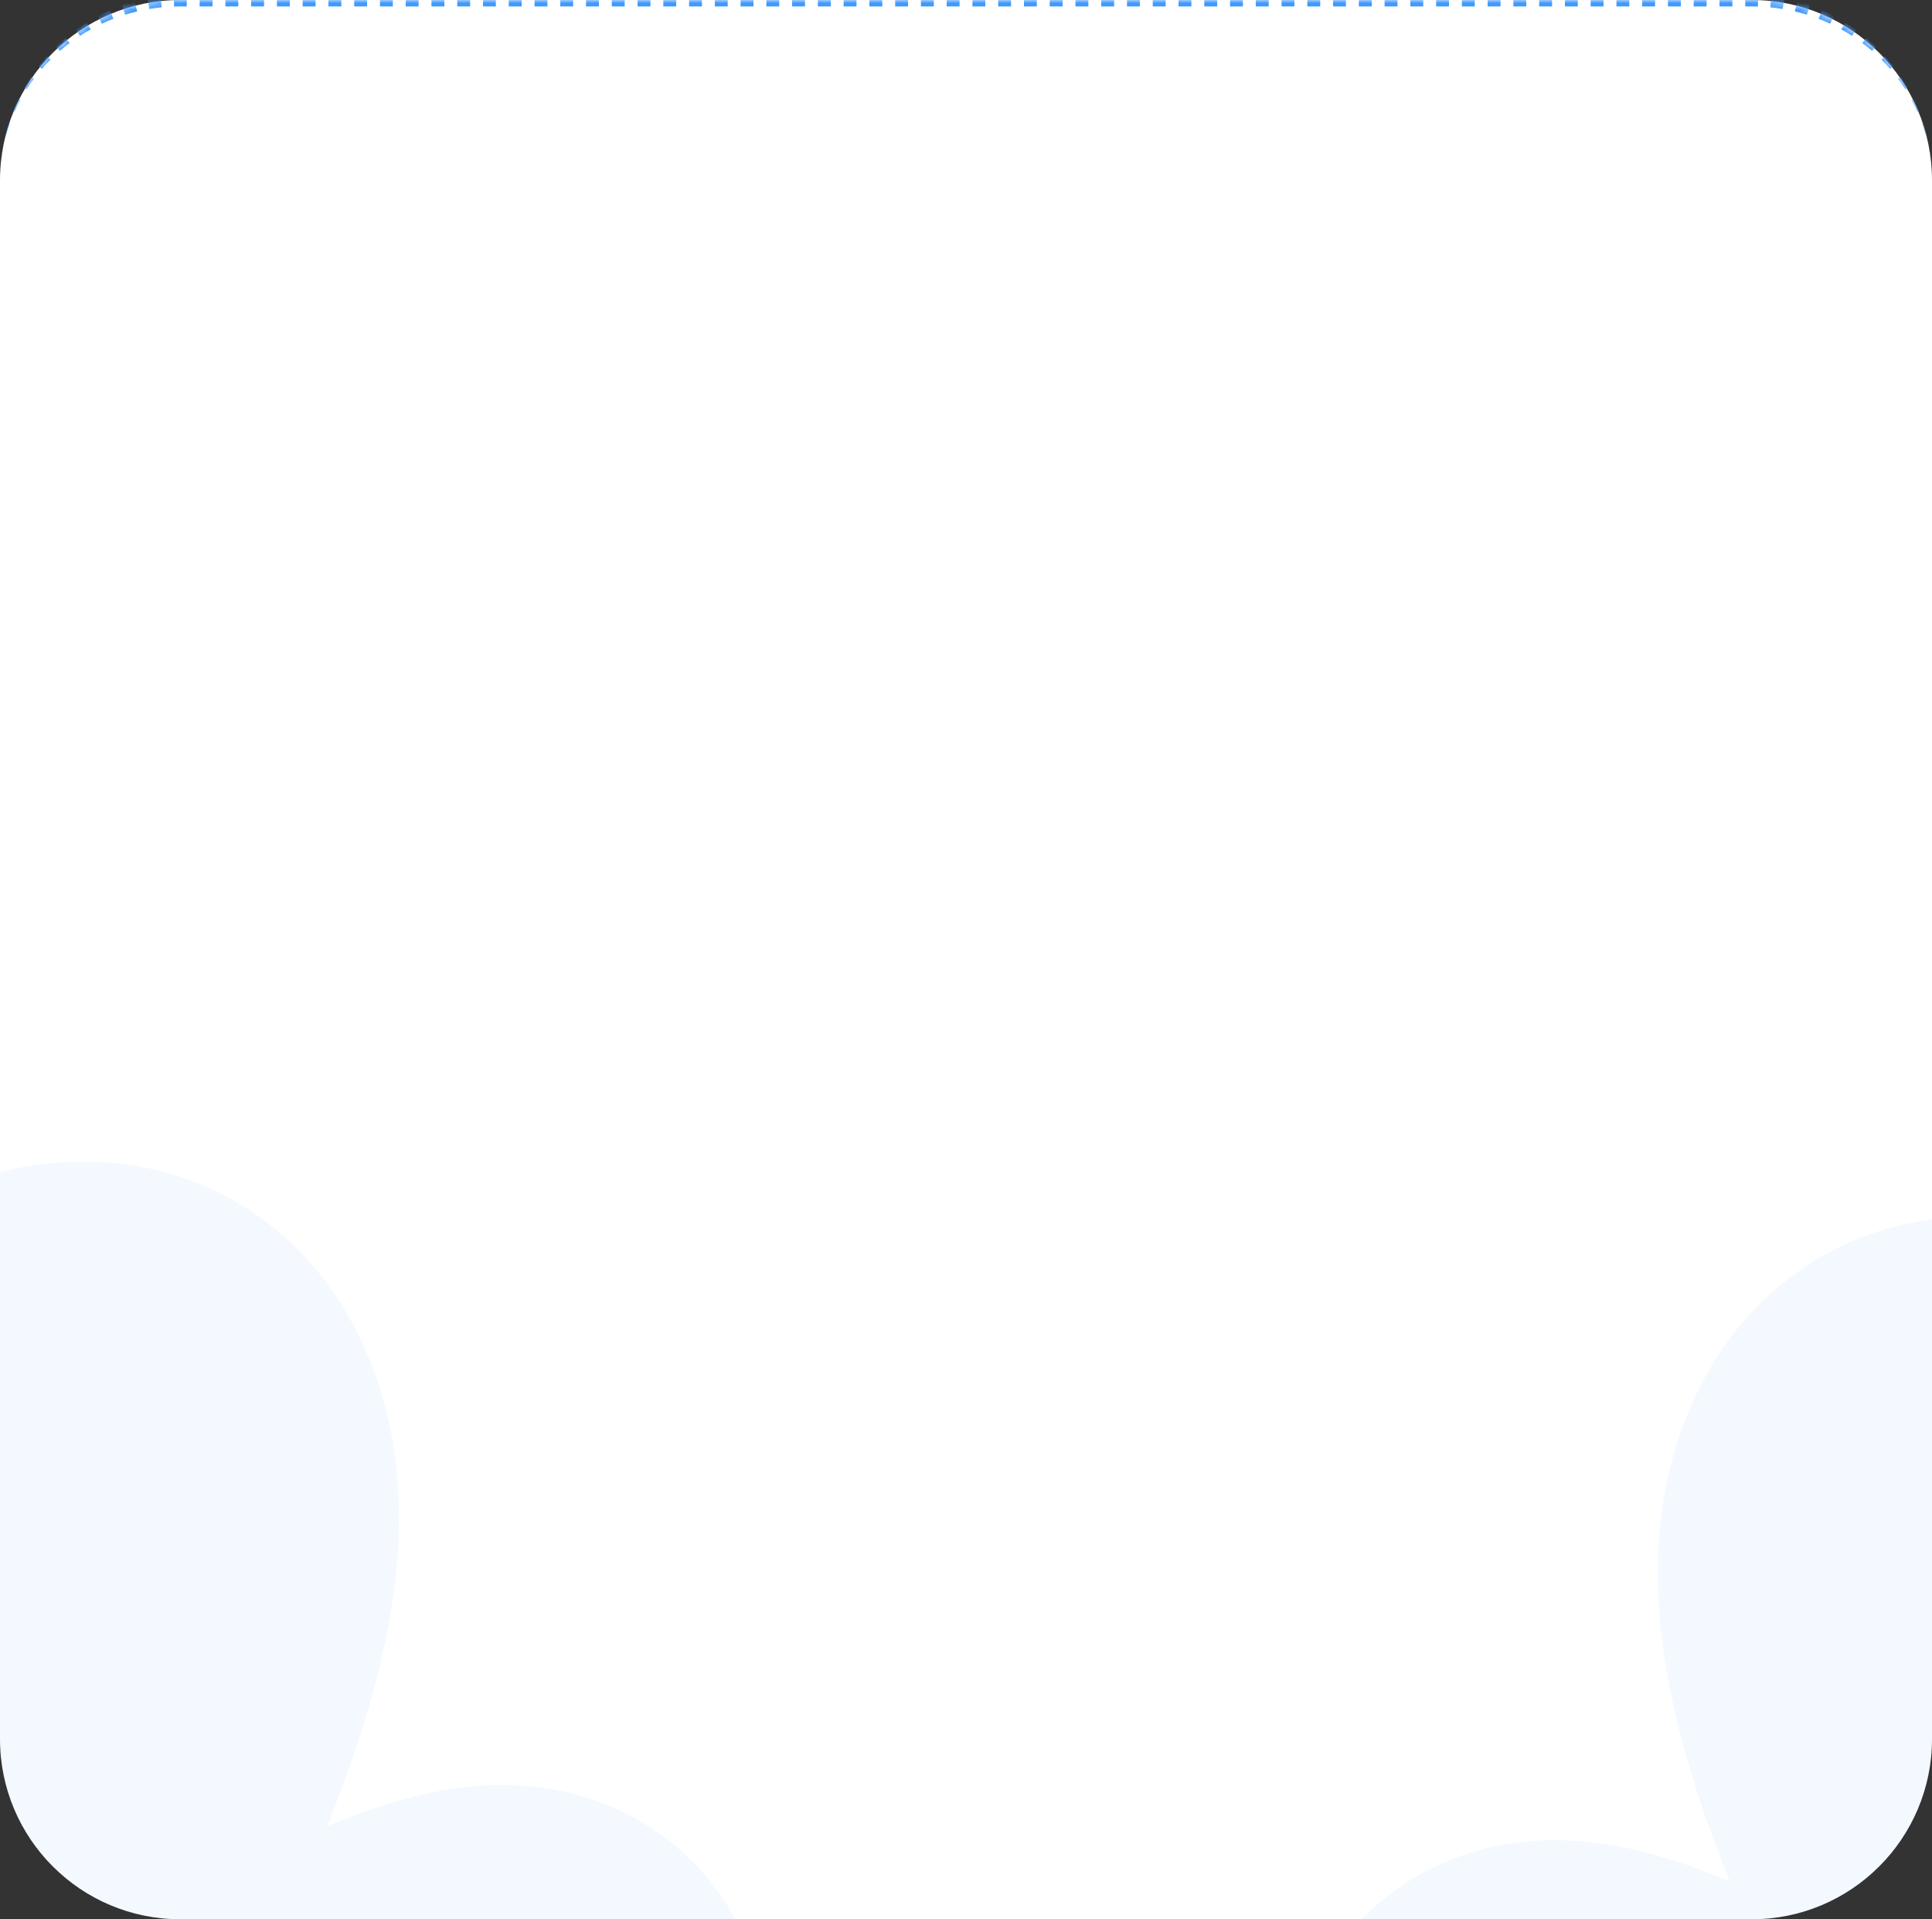 <?xml version="1.0" encoding="UTF-8"?> <svg xmlns="http://www.w3.org/2000/svg" width="300" height="298" viewBox="0 0 300 298" fill="none"><rect x="0" y="0" width="300" height="298" fill="#333333" stroke="none"/><g clip-path="url(#clip0_251_278)"><mask id="path-1-inside-1_251_278" fill="white"><path d="M0 28C0 12.536 12.536 0 28 0H272C287.464 0 300 12.536 300 28V270C300 285.464 287.464 298 272 298H28C12.536 298 0 285.464 0 270V28Z"></path></mask><path d="M0 28C0 12.536 12.536 0 28 0H272C287.464 0 300 12.536 300 28V270C300 285.464 287.464 298 272 298H28C12.536 298 0 285.464 0 270V28Z" fill="white"></path><path d="M370.572 269.985C349.525 244.983 304.477 202.482 292.665 232.5C277.9 270.022 350.817 357.578 323.84 355.393C296.864 353.208 216.786 282.992 236.084 343.476" stroke="#3F99FE" stroke-opacity="0.06" stroke-width="66.489" stroke-linecap="round"></path><path d="M-51.195 261.426C-30.148 236.423 14.899 193.923 26.712 223.941C41.477 261.463 -31.44 349.018 -4.464 346.833C22.513 344.649 102.591 274.433 83.293 334.916" stroke="#3F99FE" stroke-opacity="0.06" stroke-width="66.489" stroke-linecap="round"></path></g><path d="M299.99 27.29C299.997 27.526 300 27.763 300 28C300 27.763 299.996 27.526 299.99 27.29ZM0 28C0 27.763 0.002 27.526 0.009 27.29C0.003 27.526 0 27.763 0 28ZM0.021 26.999C0.017 27.096 0.011 27.193 0.009 27.29C0.011 27.193 0.015 27.096 0.019 26.999H0.021ZM299.98 26.999C299.984 27.096 299.988 27.193 299.99 27.29C299.988 27.193 299.982 27.096 299.979 26.999H299.98ZM0.44 23.026L0.475 23.032C0.349 23.683 0.248 24.341 0.172 25.007L0.158 25.006L0.152 25.005C0.221 24.337 0.314 23.677 0.427 23.023L0.44 23.026ZM299.572 23.023C299.685 23.677 299.778 24.337 299.847 25.005L299.842 25.006L299.827 25.007C299.751 24.341 299.65 23.683 299.524 23.032L299.56 23.026L299.572 23.023ZM1.426 19.154L1.526 19.188C1.303 19.811 1.103 20.445 0.927 21.089L0.863 21.073L0.836 21.065C0.996 20.414 1.177 19.772 1.38 19.139L1.426 19.154ZM298.619 19.139C298.822 19.772 299.003 20.414 299.163 21.065L299.137 21.073L299.072 21.089C298.896 20.445 298.696 19.811 298.473 19.188L298.574 19.154L298.619 19.139ZM2.956 15.464L3.145 15.559C2.831 16.141 2.538 16.735 2.268 17.341L2.125 17.282L2.057 17.254C2.305 16.631 2.574 16.018 2.864 15.417L2.956 15.464ZM297.135 15.417C297.425 16.018 297.694 16.631 297.942 17.254L297.875 17.282L297.731 17.341C297.461 16.735 297.168 16.141 296.854 15.559L297.044 15.464L297.135 15.417ZM4.998 12.03L5.276 12.224C4.881 12.752 4.506 13.294 4.15 13.85L3.916 13.711L3.799 13.641C4.132 13.058 4.485 12.488 4.856 11.932L4.998 12.03ZM295.143 11.932C295.514 12.488 295.867 13.058 296.2 13.641L296.084 13.711L295.849 13.85C295.493 13.294 295.118 12.752 294.723 12.224L295.002 12.03L295.143 11.932ZM7.507 8.92L7.857 9.247C7.393 9.711 6.944 10.191 6.515 10.687L6.197 10.431L6.031 10.296C6.442 9.763 6.871 9.245 7.317 8.743L7.507 8.92ZM292.682 8.743C293.128 9.245 293.557 9.763 293.968 10.296L293.803 10.431L293.484 10.687C293.055 10.191 292.607 9.711 292.142 9.247L292.493 8.92L292.682 8.743ZM10.431 6.197L10.819 6.68C10.296 7.072 9.788 7.482 9.295 7.909L8.92 7.507L8.71 7.282C9.192 6.81 9.69 6.354 10.204 5.916L10.431 6.197ZM289.795 5.916C290.309 6.354 290.807 6.81 291.289 7.282L291.08 7.507L290.704 7.909C290.211 7.482 289.703 7.072 289.18 6.68L289.569 6.197L289.795 5.916ZM13.711 3.916L14.094 4.56C13.523 4.875 12.966 5.21 12.422 5.562L12.03 4.998L11.792 4.656C12.336 4.254 12.894 3.871 13.467 3.507L13.711 3.916ZM286.532 3.507C287.105 3.871 287.663 4.254 288.207 4.656L287.97 4.998L287.577 5.562C287.033 5.21 286.476 4.875 285.906 4.56L286.29 3.916L286.532 3.507ZM17.051 1.567L17.212 1.956L17.282 2.125L17.611 2.92C17.005 3.154 16.409 3.406 15.825 3.679L15.464 2.956L15.223 2.476C15.82 2.153 16.429 1.849 17.051 1.567ZM282.948 1.567C283.57 1.849 284.179 2.153 284.776 2.476L284.536 2.956L284.174 3.679C283.59 3.406 282.994 3.154 282.388 2.92L282.718 2.125L282.788 1.956L282.948 1.567ZM21.073 0.863L21.306 1.777C20.675 1.926 20.053 2.097 19.44 2.286L19.154 1.426L18.996 0.951V0.95L18.943 0.792C19.582 0.556 20.232 0.342 20.892 0.15L21.073 0.863ZM279.108 0.15C279.767 0.342 280.417 0.556 281.056 0.792L281.003 0.95L281.004 0.951L280.846 1.426L280.559 2.286C279.946 2.097 279.324 1.926 278.693 1.777L278.927 0.863L278.953 0.76L279.108 0.15ZM25.006 0.158L25.109 1.142C24.465 1.205 23.827 1.291 23.196 1.396L23.026 0.44L23.016 0.379L22.884 -0.352C23.552 -0.495 24.229 -0.614 24.913 -0.711L25.006 0.158ZM275.086 -0.711C275.77 -0.614 276.447 -0.495 277.115 -0.352L277.062 -0.052H277.062L276.974 0.44L276.803 1.396C276.172 1.291 275.534 1.205 274.89 1.142L274.994 0.158L275.086 -0.711ZM29 -1V1H28C27.791 1 27.583 1.002 27.375 1.007C27.297 1.008 27.219 1.011 27.142 1.014C27.106 1.015 27.07 1.015 27.034 1.017L26.999 0.018L26.965 -0.927C27.637 -0.973 28.316 -1 29 -1ZM271 -1C271.684 -1 272.362 -0.973 273.034 -0.927L273.001 0.018L272.966 1.017C272.93 1.015 272.894 1.015 272.857 1.014C272.78 1.011 272.702 1.008 272.624 1.007C272.417 1.002 272.209 1 272 1H271V-1ZM33 -1V1H31V-1H33ZM37 -1V1H35V-1H37ZM41 -1V1H39V-1H41ZM45 -1V1H43V-1H45ZM49 -1V1H47V-1H49ZM53 -1V1H51V-1H53ZM57 -1V1H55V-1H57ZM61 -1V1H59V-1H61ZM65 -1V1H63V-1H65ZM69 -1V1H67V-1H69ZM73 -1V1H71V-1H73ZM77 -1V1H75V-1H77ZM81 -1V1H79V-1H81ZM85 -1V1H83V-1H85ZM89 -1V1H87V-1H89ZM93 -1V1H91V-1H93ZM97 -1V1H95V-1H97ZM101 -1V1H99V-1H101ZM105 -1V1H103V-1H105ZM109 -1V1H107V-1H109ZM113 -1V1H111V-1H113ZM117 -1V1H115V-1H117ZM121 -1V1H119V-1H121ZM125 -1V1H123V-1H125ZM129 -1V1H127V-1H129ZM133 -1V1H131V-1H133ZM137 -1V1H135V-1H137ZM141 -1V1H139V-1H141ZM145 -1V1H143V-1H145ZM149 -1V1H147V-1H149ZM153 -1V1H151V-1H153ZM157 -1V1H155V-1H157ZM161 -1V1H159V-1H161ZM165 -1V1H163V-1H165ZM169 -1V1H167V-1H169ZM173 -1V1H171V-1H173ZM177 -1V1H175V-1H177ZM181 -1V1H179V-1H181ZM185 -1V1H183V-1H185ZM189 -1V1H187V-1H189ZM193 -1V1H191V-1H193ZM197 -1V1H195V-1H197ZM201 -1V1H199V-1H201ZM205 -1V1H203V-1H205ZM209 -1V1H207V-1H209ZM213 -1V1H211V-1H213ZM217 -1V1H215V-1H217ZM221 -1V1H219V-1H221ZM225 -1V1H223V-1H225ZM229 -1V1H227V-1H229ZM233 -1V1H231V-1H233ZM237 -1V1H235V-1H237ZM241 -1V1H239V-1H241ZM245 -1V1H243V-1H245ZM249 -1V1H247V-1H249ZM253 -1V1H251V-1H253ZM257 -1V1H255V-1H257ZM261 -1V1H259V-1H261ZM265 -1V1H263V-1H265ZM269 -1V1H267V-1H269Z" fill="#3F99FE" mask="url(#path-1-inside-1_251_278)"></path><defs><clipPath id="clip0_251_278"><path d="M0 28C0 12.536 12.536 0 28 0H272C287.464 0 300 12.536 300 28V270C300 285.464 287.464 298 272 298H28C12.536 298 0 285.464 0 270V28Z" fill="white"></path></clipPath></defs></svg> 